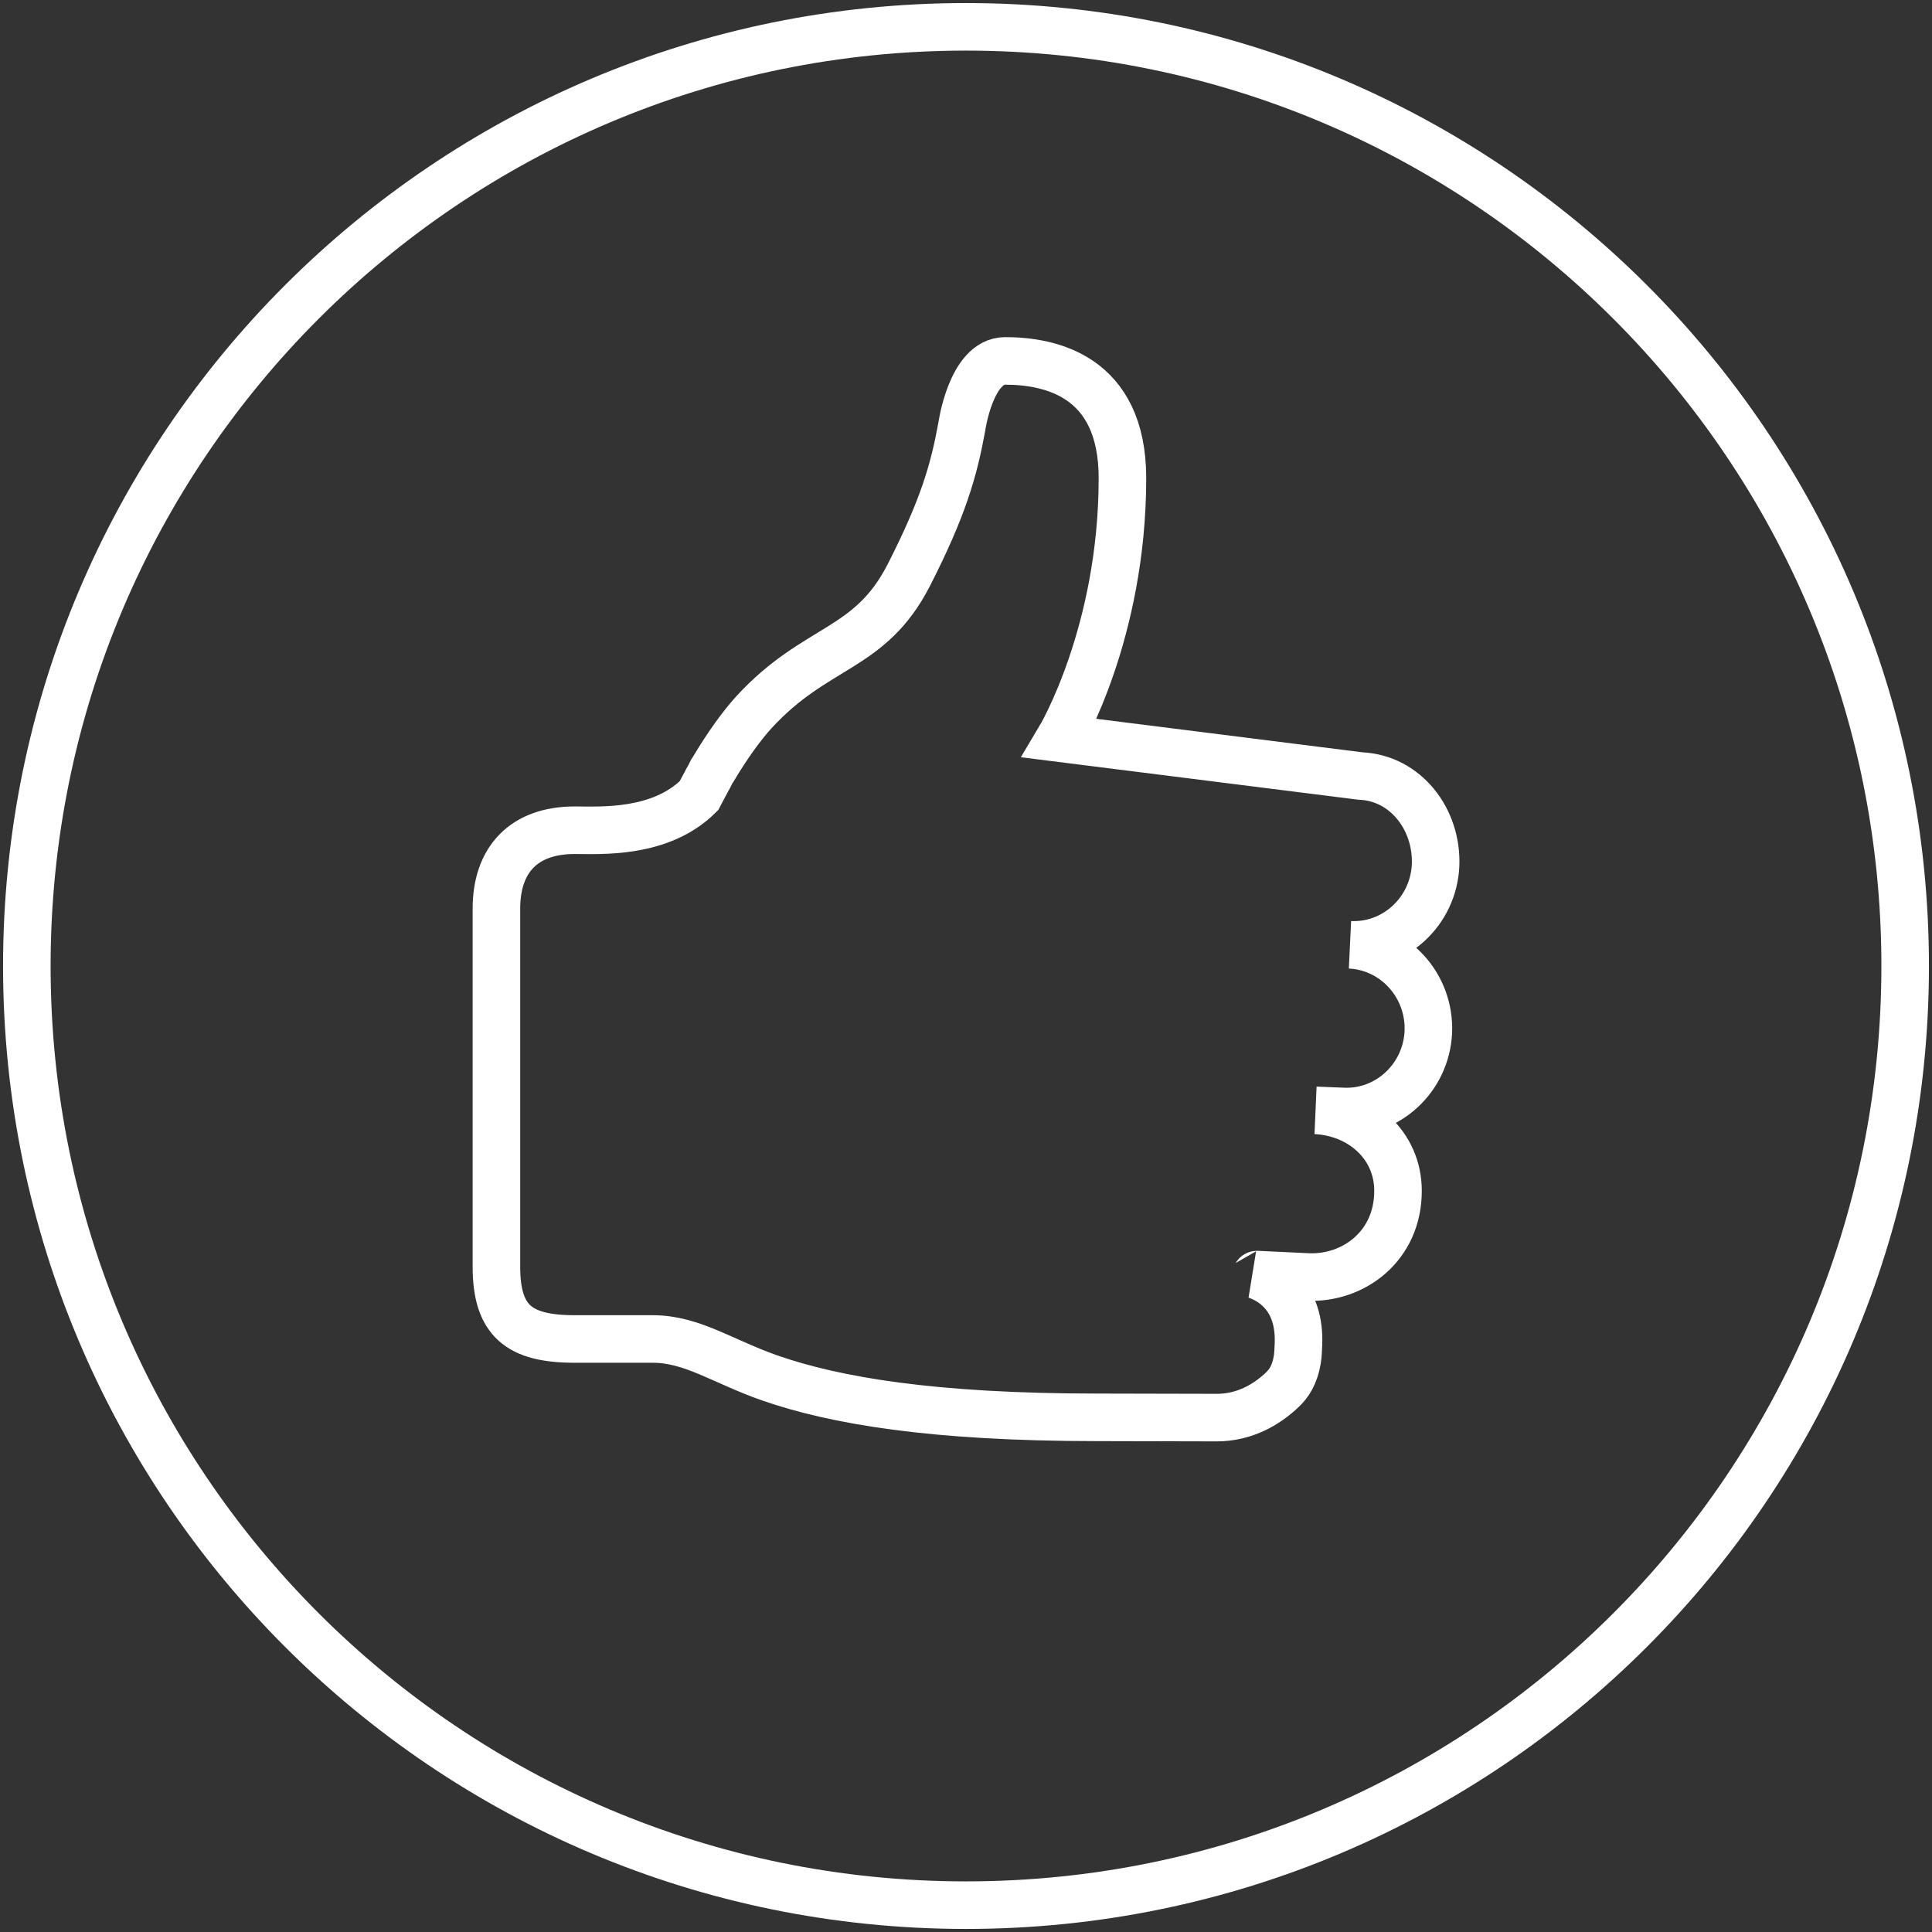 <?xml version="1.0" encoding="UTF-8"?> <svg xmlns="http://www.w3.org/2000/svg" width="72" height="72" viewBox="0 0 72 72" fill="none"><rect x="0" y="0" width="72" height="72" fill="#333333" stroke="none"/> <path d="M36 71C55.33 71 71 55.33 71 36C71 16.67 55.33 1 36 1C16.67 1 1 16.67 1 36C1 55.33 16.67 71 36 71Z" stroke="white" stroke-width="1.772"></path> <path fill-rule="evenodd" clip-rule="evenodd" d="M50.31 35.21C51.99 35.29 53.42 33.96 53.5 32.25C53.57 30.53 52.38 28.99 50.7 28.92L39.5 27.51C39.5 27.51 41.83 23.61 41.83 17.82C41.83 13.97 39.08 13.45 37.46 13.45C36.18 13.45 35.84 15.92 35.84 15.92C35.55 17.5 35.17 18.88 33.87 21.43C32.41 24.28 30.42 24.01 28.09 26.55C27.68 27 27.13 27.74 26.59 28.65C26.55 28.7 26.51 28.77 26.47 28.86C26.42 28.97 26.36 29.05 26.31 29.16C26.22 29.32 26.14 29.48 26.05 29.65C24.61 31.09 22.37 30.94 21.42 30.94C19.5 30.94 18.5 32.06 18.5 33.86V47.2C18.5 49.22 19.33 49.9 21.42 49.9H24.33C25.8 49.9 26.95 50.75 28.71 51.36C31.11 52.19 34.71 52.82 40.9 52.82C41.98 52.82 45.34 52.83 45.34 52.83C46.37 52.83 47.19 52.36 47.79 51.79C48.02 51.57 48.25 51.26 48.35 50.65C48.37 50.55 48.39 50.16 48.39 50.1C48.46 48.35 47.41 47.72 46.81 47.52C46.82 47.52 46.81 47.5 46.85 47.5L48.75 47.59C50.43 47.66 52.1 46.45 52.1 44.38C52.1 42.67 50.71 41.46 49.03 41.38L50.04 41.42C51.72 41.5 53.15 40.17 53.23 38.46C53.3 36.74 51.99 35.29 50.31 35.21Z" stroke="white" stroke-width="1.772"></path> </svg> 